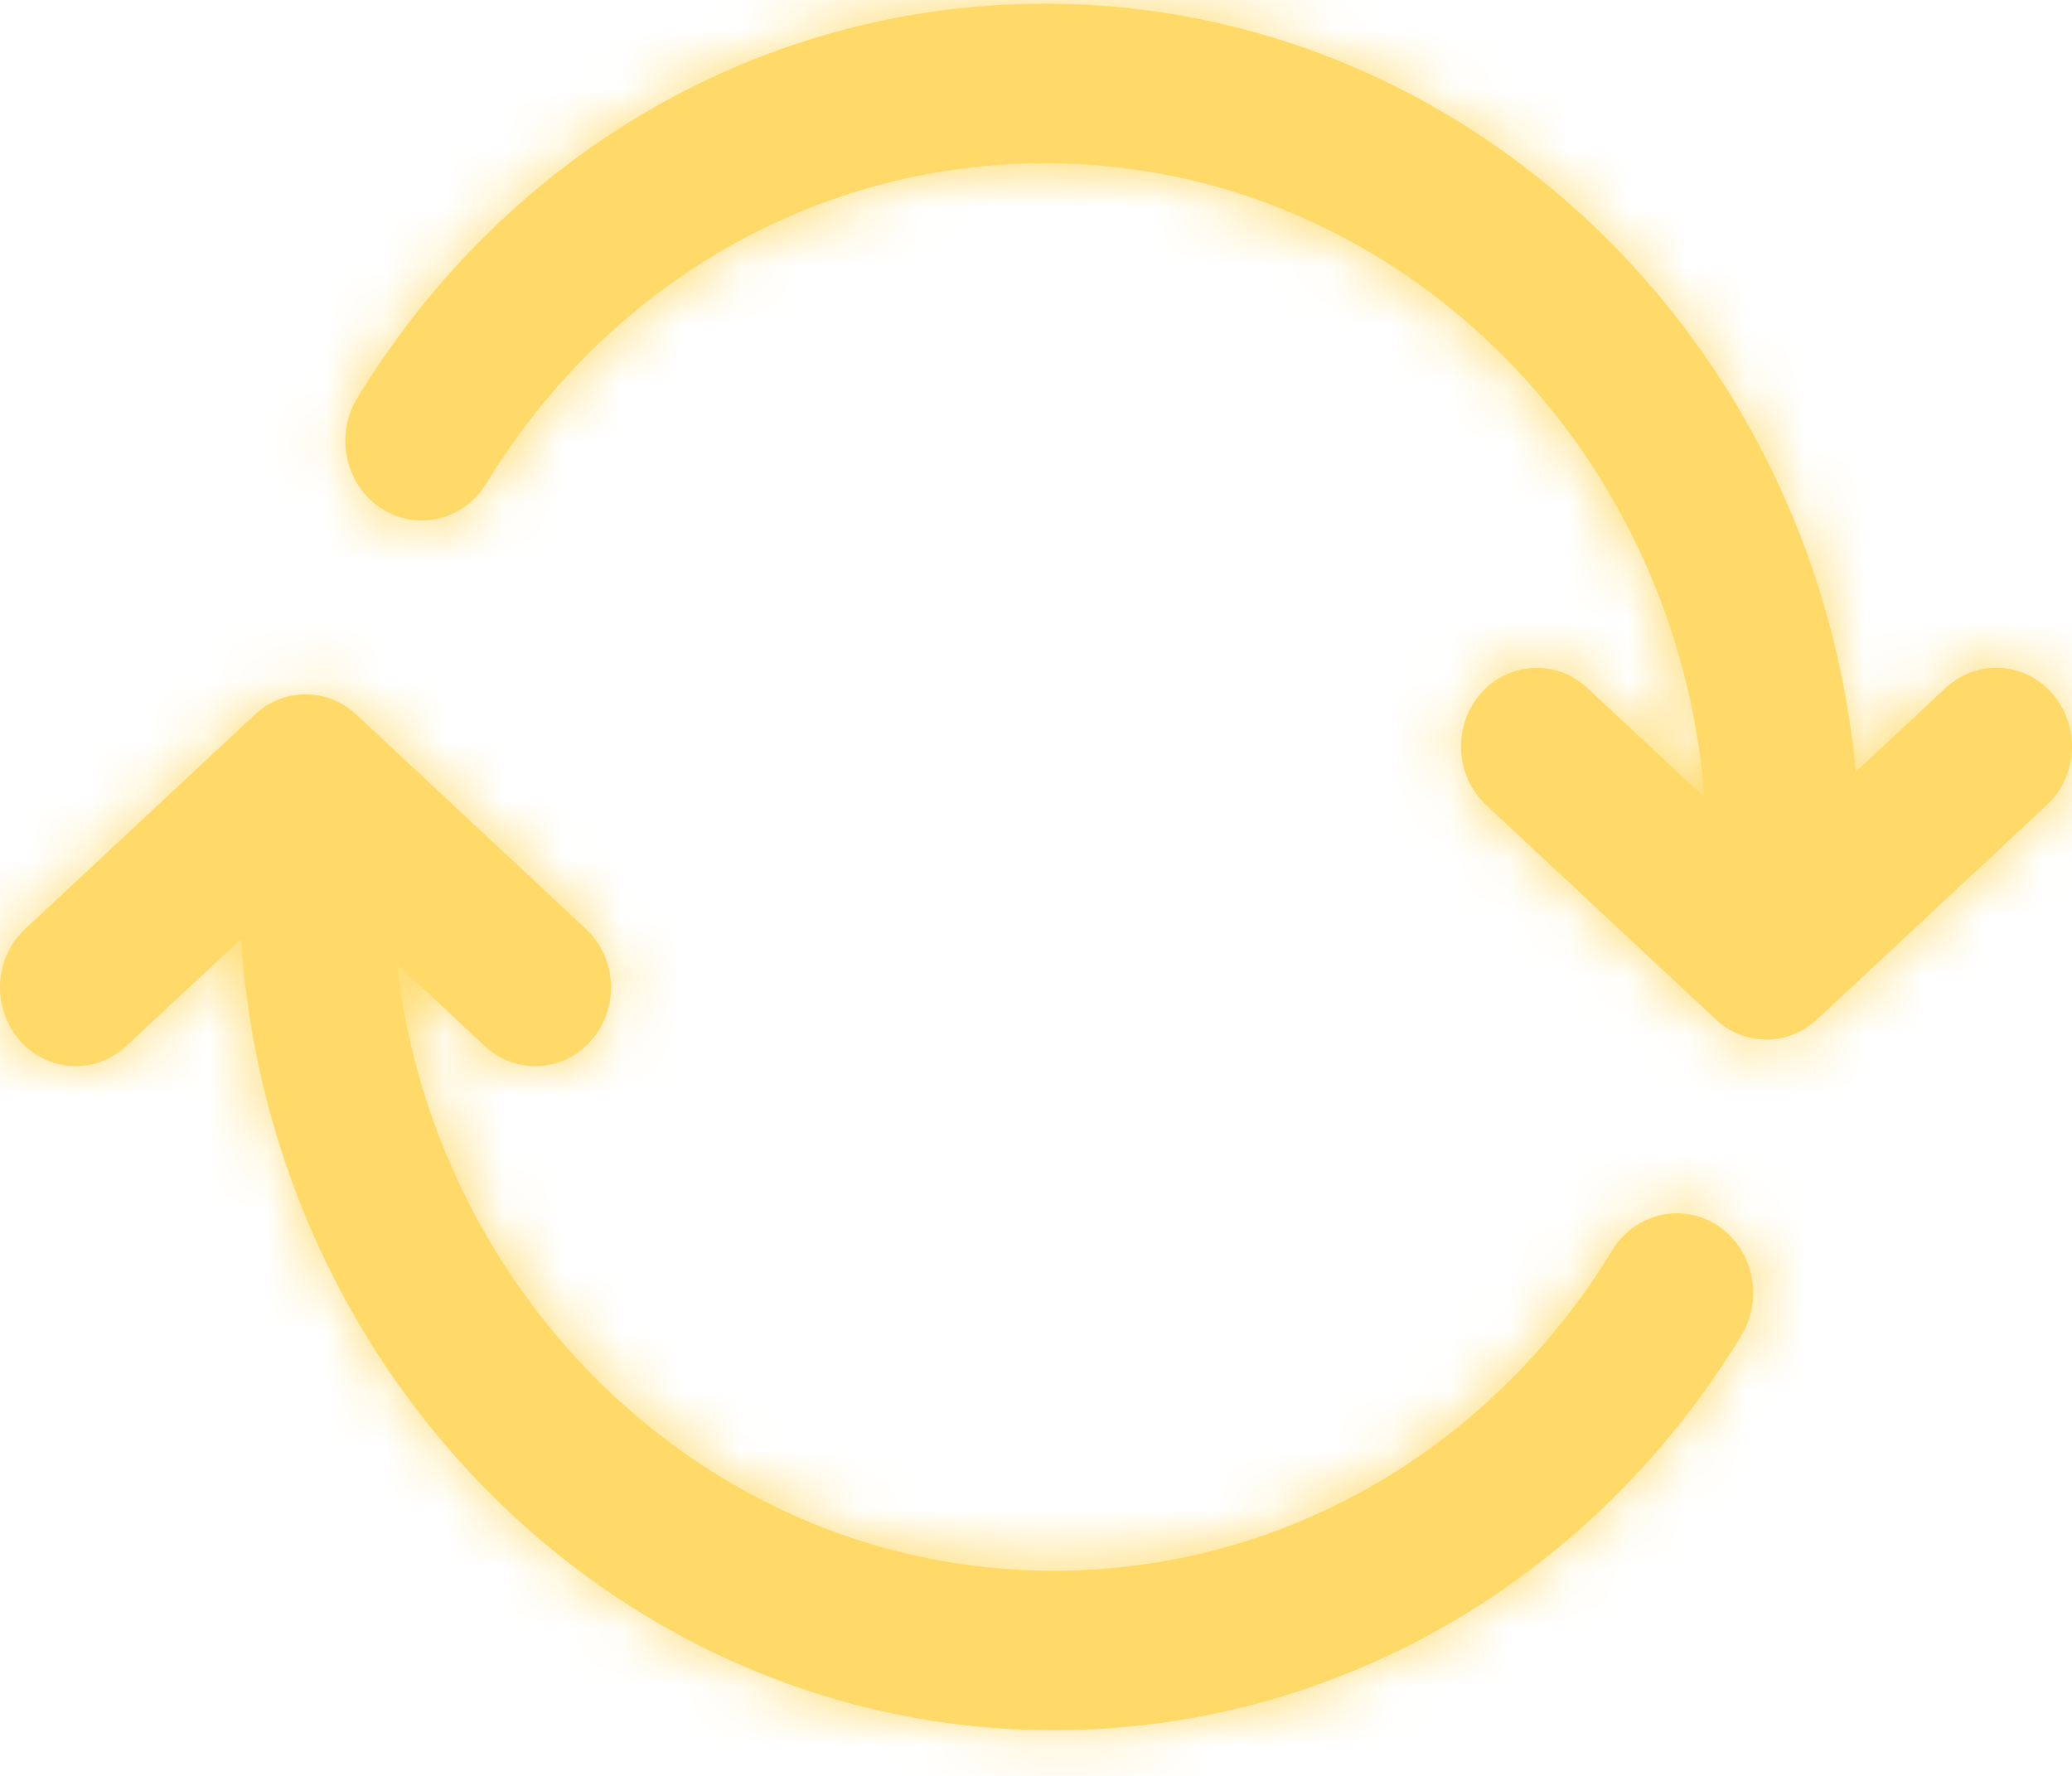 <svg width="35" height="30" viewBox="0 0 35 30" fill="none" xmlns="http://www.w3.org/2000/svg">
<path fill-rule="evenodd" clip-rule="evenodd" d="M31.347 13.039L32.867 11.621C33.391 11.13 34.201 11.175 34.672 11.722C35.144 12.27 35.102 13.11 34.575 13.6L30.692 17.222C30.448 17.45 30.143 17.562 29.838 17.562C29.532 17.562 29.226 17.45 28.985 17.222L25.104 13.6C24.578 13.108 24.535 12.27 25.007 11.722C25.479 11.177 26.288 11.132 26.812 11.621L28.792 13.469C28.327 7.481 23.508 2.757 17.653 2.757C13.808 2.757 10.28 4.781 8.212 8.17C7.831 8.795 7.035 8.981 6.431 8.584C5.831 8.185 5.652 7.353 6.035 6.724C8.579 2.552 12.921 0.062 17.653 0.062C24.793 0.062 30.679 5.767 31.347 13.039ZM6.701 16.281L8.188 17.671C8.43 17.899 8.738 18.011 9.043 18.011C9.392 18.011 9.742 17.862 9.994 17.57C10.466 17.023 10.421 16.183 9.897 15.693L6.016 12.069C5.532 11.616 4.795 11.616 4.308 12.069L0.425 15.693C-0.101 16.183 -0.145 17.023 0.328 17.57C0.797 18.116 1.607 18.16 2.133 17.671L4.071 15.863C4.561 23.32 10.53 29.229 17.794 29.229C22.522 29.229 26.867 26.738 29.413 22.565C29.796 21.938 29.619 21.105 29.017 20.705C28.419 20.309 27.618 20.491 27.235 21.119C25.166 24.51 21.638 26.535 17.794 26.535C12.09 26.535 7.37 22.05 6.701 16.281Z" fill="#FFDA69"/>
<mask id="mask0_906_1676" style="mask-type:alpha" maskUnits="userSpaceOnUse" x="0" y="0" width="35" height="30">
<path fill-rule="evenodd" clip-rule="evenodd" d="M31.347 13.039L32.867 11.621C33.391 11.13 34.201 11.175 34.672 11.722C35.144 12.27 35.102 13.11 34.575 13.6L30.692 17.222C30.448 17.45 30.143 17.562 29.838 17.562C29.532 17.562 29.226 17.45 28.985 17.222L25.104 13.6C24.578 13.108 24.535 12.27 25.007 11.722C25.479 11.177 26.288 11.132 26.812 11.621L28.792 13.469C28.327 7.481 23.508 2.757 17.653 2.757C13.808 2.757 10.28 4.781 8.212 8.17C7.831 8.795 7.035 8.981 6.431 8.584C5.831 8.185 5.652 7.353 6.035 6.724C8.579 2.552 12.921 0.062 17.653 0.062C24.793 0.062 30.679 5.767 31.347 13.039ZM6.701 16.281L8.188 17.671C8.43 17.899 8.738 18.011 9.043 18.011C9.392 18.011 9.742 17.862 9.994 17.57C10.466 17.023 10.421 16.183 9.897 15.693L6.016 12.069C5.532 11.616 4.795 11.616 4.308 12.069L0.425 15.693C-0.101 16.183 -0.145 17.023 0.328 17.57C0.797 18.116 1.607 18.16 2.133 17.671L4.071 15.863C4.561 23.32 10.53 29.229 17.794 29.229C22.522 29.229 26.867 26.738 29.413 22.565C29.796 21.938 29.619 21.105 29.017 20.705C28.419 20.309 27.618 20.491 27.235 21.119C25.166 24.51 21.638 26.535 17.794 26.535C12.09 26.535 7.37 22.05 6.701 16.281Z" fill="white"/>
</mask>
<g mask="url(#mask0_906_1676)">
<rect y="-3" width="35" height="35" fill="#FFDA69"/>
</g>
</svg>
